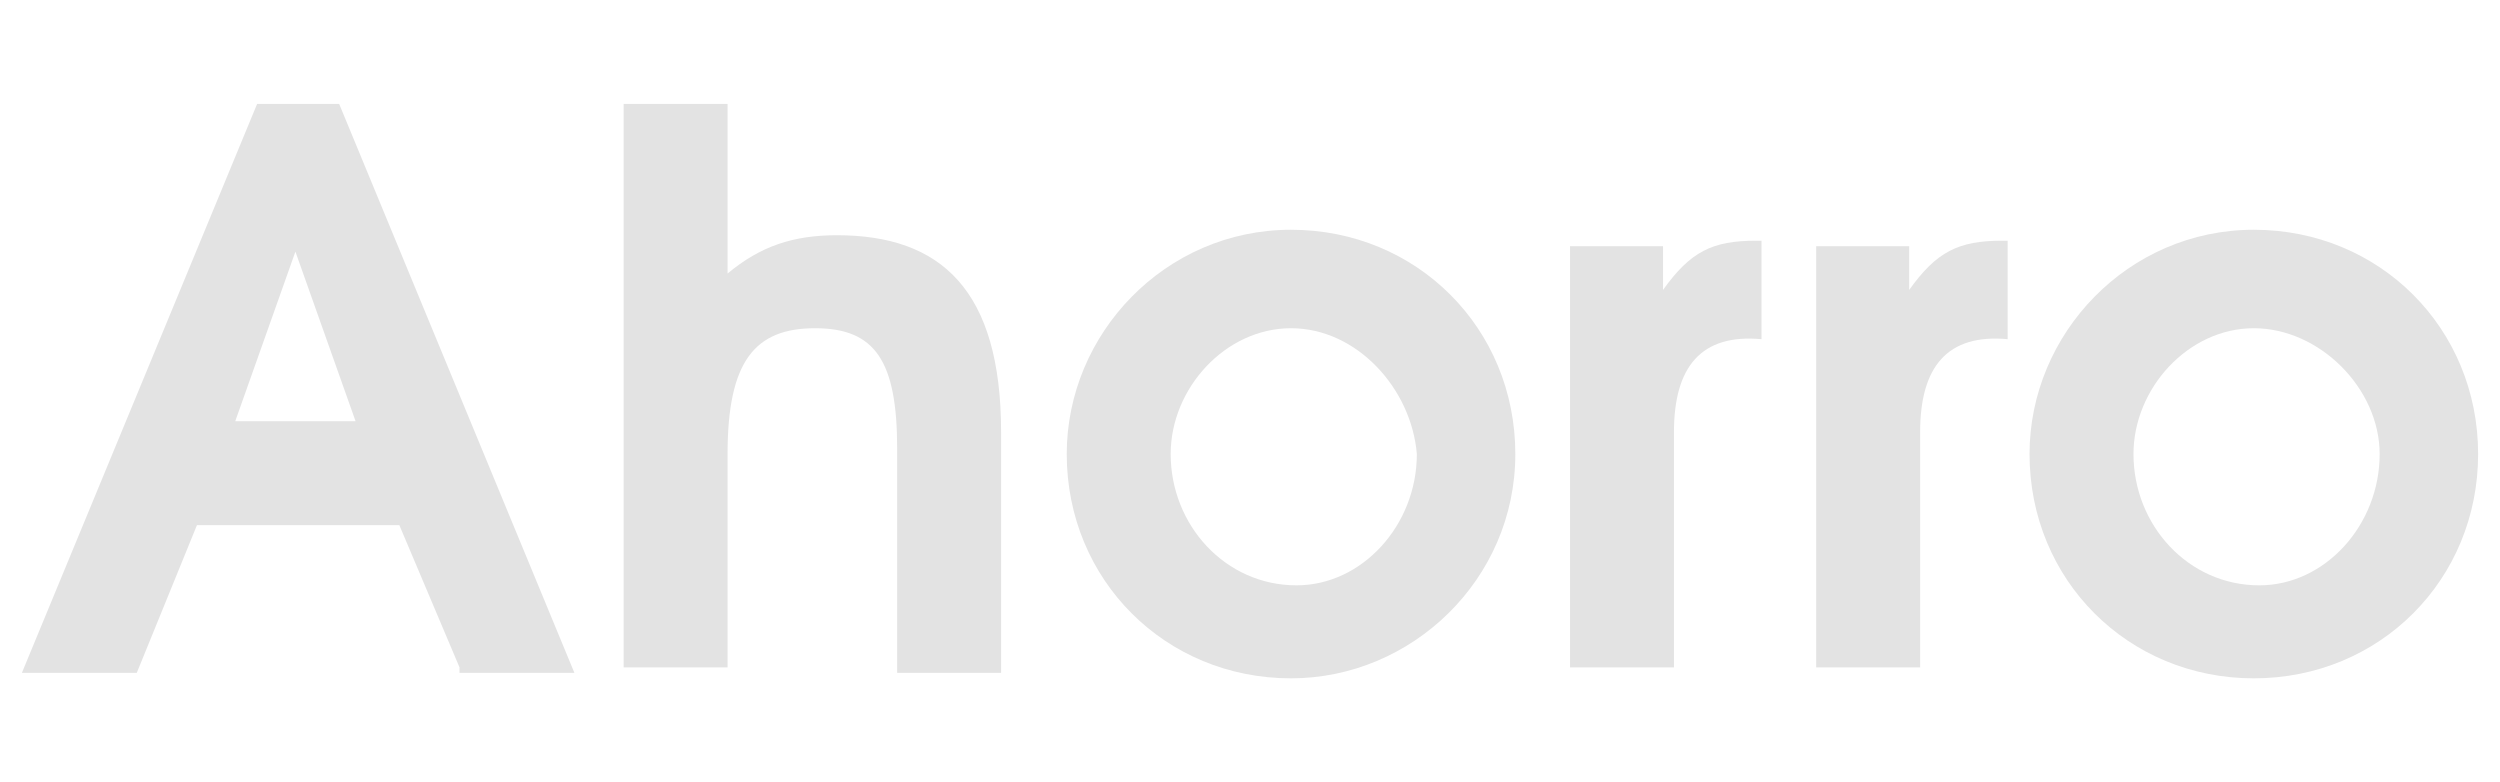 <?xml version="1.0" encoding="utf-8"?>
<!-- Generator: Adobe Illustrator 27.4.1, SVG Export Plug-In . SVG Version: 6.00 Build 0)  -->
<svg version="1.1" id="Capa_1" xmlns="http://www.w3.org/2000/svg" xmlns:xlink="http://www.w3.org/1999/xlink" x="0px" y="0px"
	 viewBox="0 0 45.7 14.3" style="enable-background:new 0 0 45.7 14.3;" xml:space="preserve">
<style type="text/css">
	.st0{fill:#E3E3E3;}
</style>
<g>
	<path class="st0" d="M8.4,12.2L7.3,9.6H3.6l-1.1,2.7H0.4L4.7,1.9h1.5l4.3,10.4H8.4z M5.4,4.6L4.3,7.7h2.2L5.4,4.6z"/>
	<path class="st0" d="M16.4,12.2v-4C16.4,6.6,16,6,14.9,6c-1.1,0-1.6,0.6-1.6,2.3v3.9h-1.9V1.9h1.9V5c0.6-0.5,1.2-0.7,2-0.7
		c1.9,0,3,1,3,3.6v4.4H16.4z"/>
	<path class="st0" d="M23.6,12.4c-2.3,0-4.1-1.8-4.1-4.1c0-2.2,1.8-4.1,4.1-4.1c2.3,0,4.1,1.8,4.1,4.1
		C27.7,10.6,25.8,12.4,23.6,12.4z M23.6,6c-1.2,0-2.2,1.1-2.2,2.3c0,1.3,1,2.4,2.3,2.4c1.2,0,2.2-1.1,2.2-2.4
		C25.8,7.1,24.8,6,23.6,6z"/>
	<path class="st0" d="M30.6,7.9v4.3h-1.9V4.5h1.7v0.8c0.5-0.7,0.9-0.9,1.7-0.9h0.1v1.8C31.1,6.1,30.6,6.7,30.6,7.9z"/>
	<path class="st0" d="M35.1,7.9v4.3h-1.9V4.5h1.7v0.8c0.5-0.7,0.9-0.9,1.7-0.9h0.1v1.8C35.6,6.1,35.1,6.7,35.1,7.9z"/>
	<path class="st0" d="M41.2,12.4c-2.3,0-4.1-1.8-4.1-4.1c0-2.2,1.8-4.1,4.1-4.1c2.3,0,4.1,1.8,4.1,4.1
		C45.3,10.6,43.5,12.4,41.2,12.4z M41.2,6C40,6,39,7.1,39,8.3c0,1.3,1,2.4,2.3,2.4c1.2,0,2.2-1.1,2.2-2.4C43.5,7.1,42.4,6,41.2,6z"
		/>
</g>
</svg>
